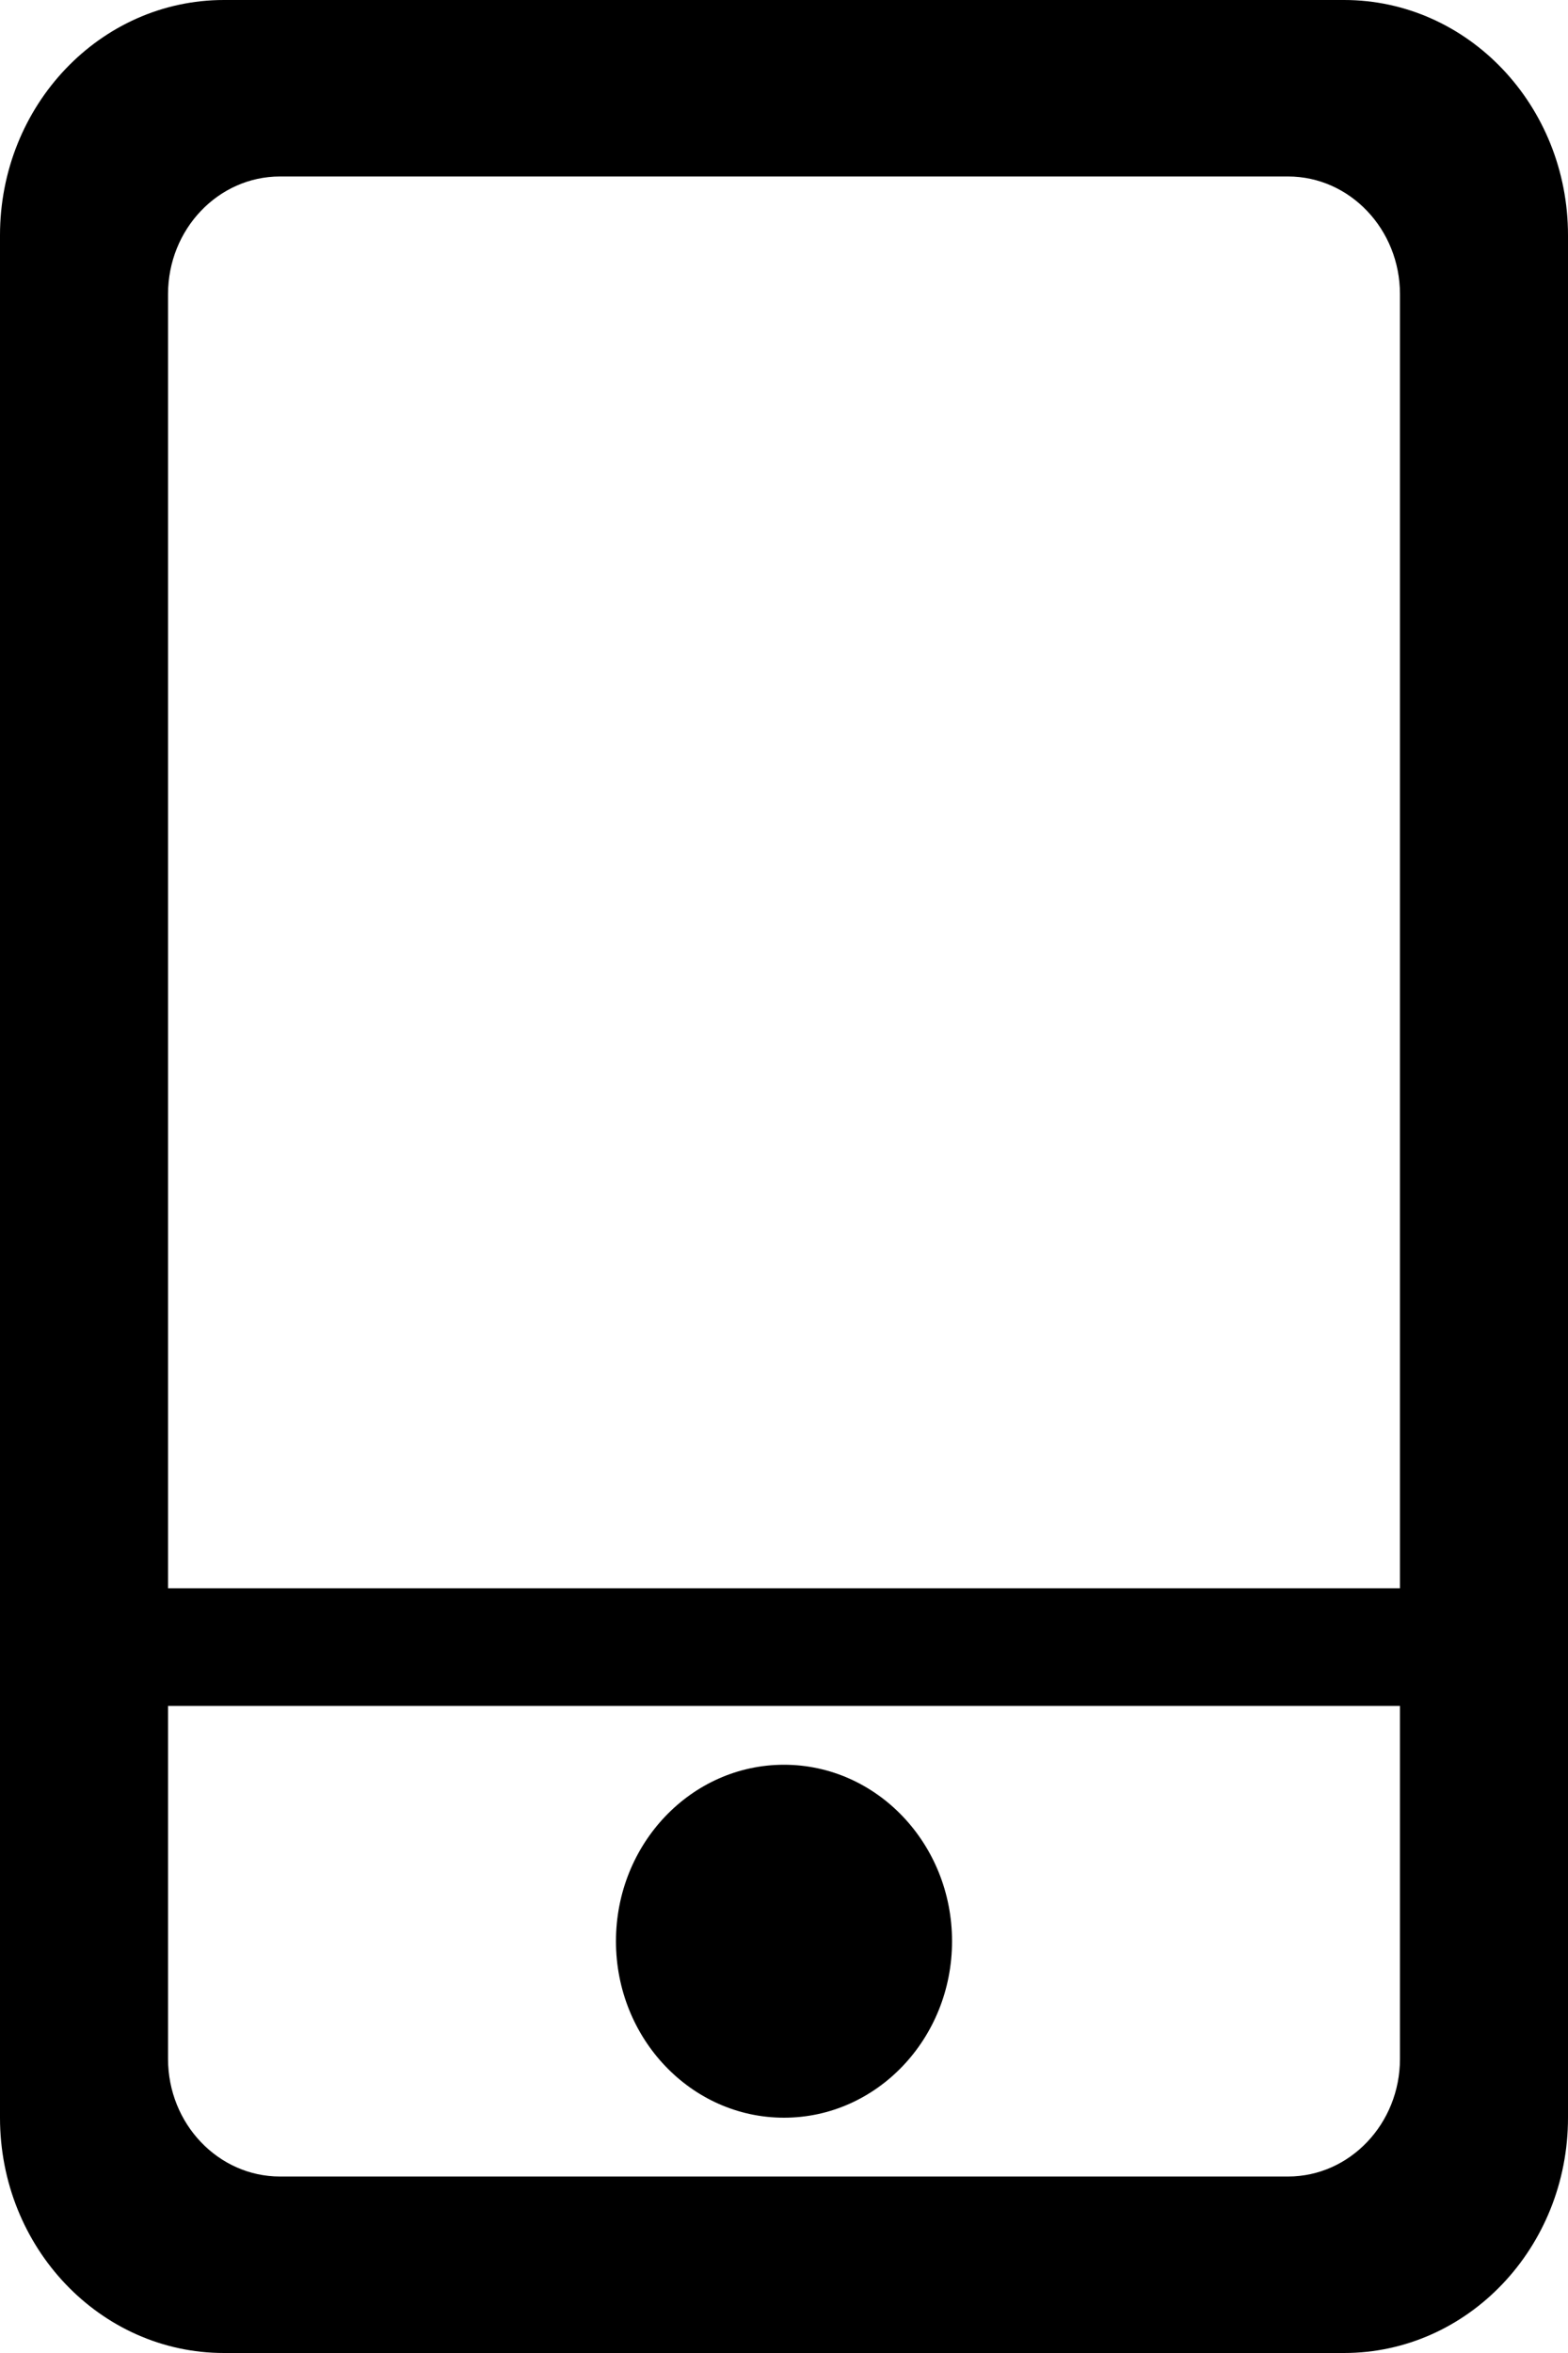 <svg xmlns="http://www.w3.org/2000/svg" xmlns:xlink="http://www.w3.org/1999/xlink" fill="none" version="1.1" width="12" height="18" viewBox="0 0 12 18"><g><path d="M10.286,18L1.714,18C0.767,18,0,17.194,0,16.2L0,1.8C0,0.806,0.767,0,1.714,0L10.286,0C11.233,0,12,0.806,12,1.8L12,16.2C12,17.194,11.233,18,10.286,18ZM10.714,2.25C10.714,1.754,10.33,1.35,9.857,1.35L2.143,1.35C1.67,1.35,1.286,1.754,1.286,2.25L1.286,12.15L10.714,12.15L10.714,2.25ZM10.714,13.05L1.286,13.05L1.286,15.75C1.286,16.246,1.67,16.65,2.143,16.65L9.857,16.65C10.33,16.65,10.714,16.246,10.714,15.75L10.714,13.05ZM6,16.2C5.29,16.2,4.714,15.595,4.714,14.85C4.714,14.105,5.29,13.5,6,13.5C6.71,13.5,7.286,14.105,7.286,14.85C7.286,15.595,6.71,16.2,6,16.2Z" fill="#000000" fill-opacity="1" style="mix-blend-mode:passthrough"/></g></svg>